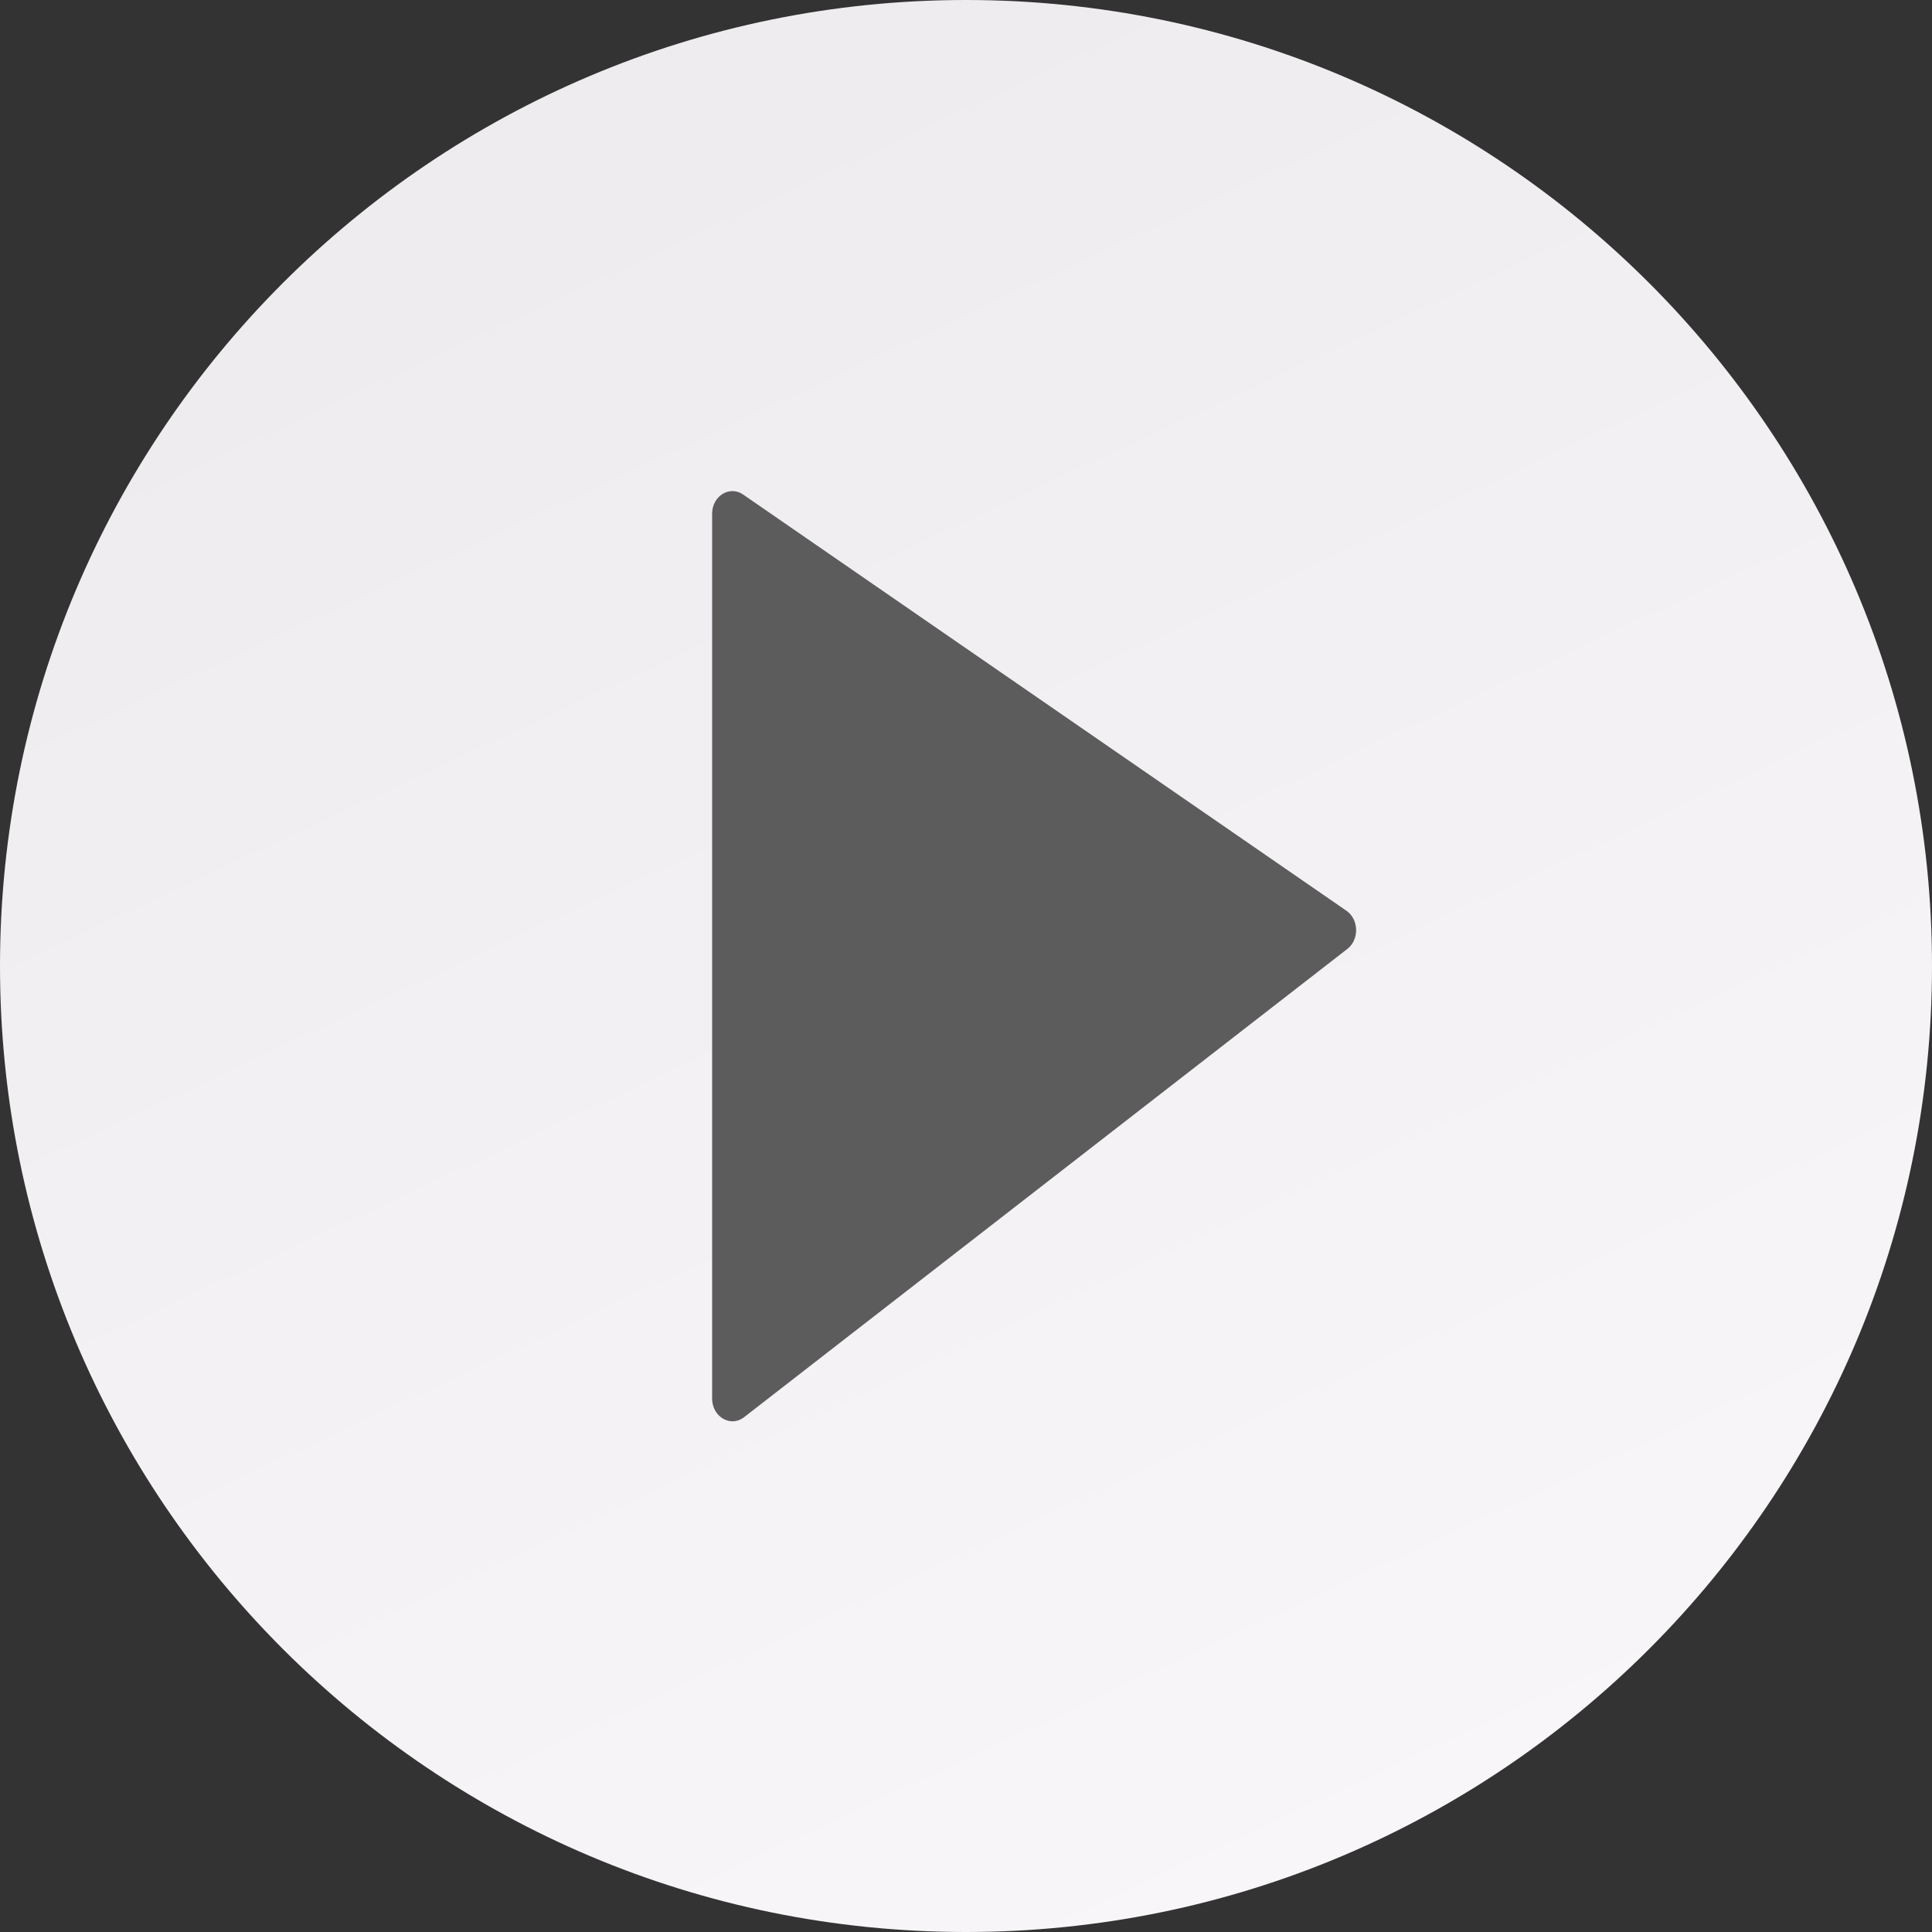 <svg width="27" height="27" viewBox="0 0 27 27" fill="none" xmlns="http://www.w3.org/2000/svg">
<rect x="0" y="0" width="27" height="27" fill="#333333" stroke="none"/>
<path d="M0 13.5C0 6.044 6.044 0 13.5 0C20.956 0 27 6.044 27 13.5C27 20.956 20.956 27 13.5 27C6.044 27 0 20.956 0 13.5Z" fill="url(#paint0_linear_1419_13303)"/>
<path d="M9.952 19.544V7.18C9.952 6.931 10.196 6.781 10.385 6.911L18.817 12.728C18.991 12.849 18.998 13.131 18.83 13.261L10.398 19.806C10.21 19.952 9.952 19.801 9.952 19.544Z" fill="#5D5C5D"/>
<defs>
<linearGradient id="paint0_linear_1419_13303" x1="10.921" y1="-10.26" x2="28.59" y2="27.641" gradientUnits="userSpaceOnUse">
<stop stop-color="#EAE8EB"/>
<stop offset="1" stop-color="#FAF8FA"/>
</linearGradient>
</defs>
</svg>
